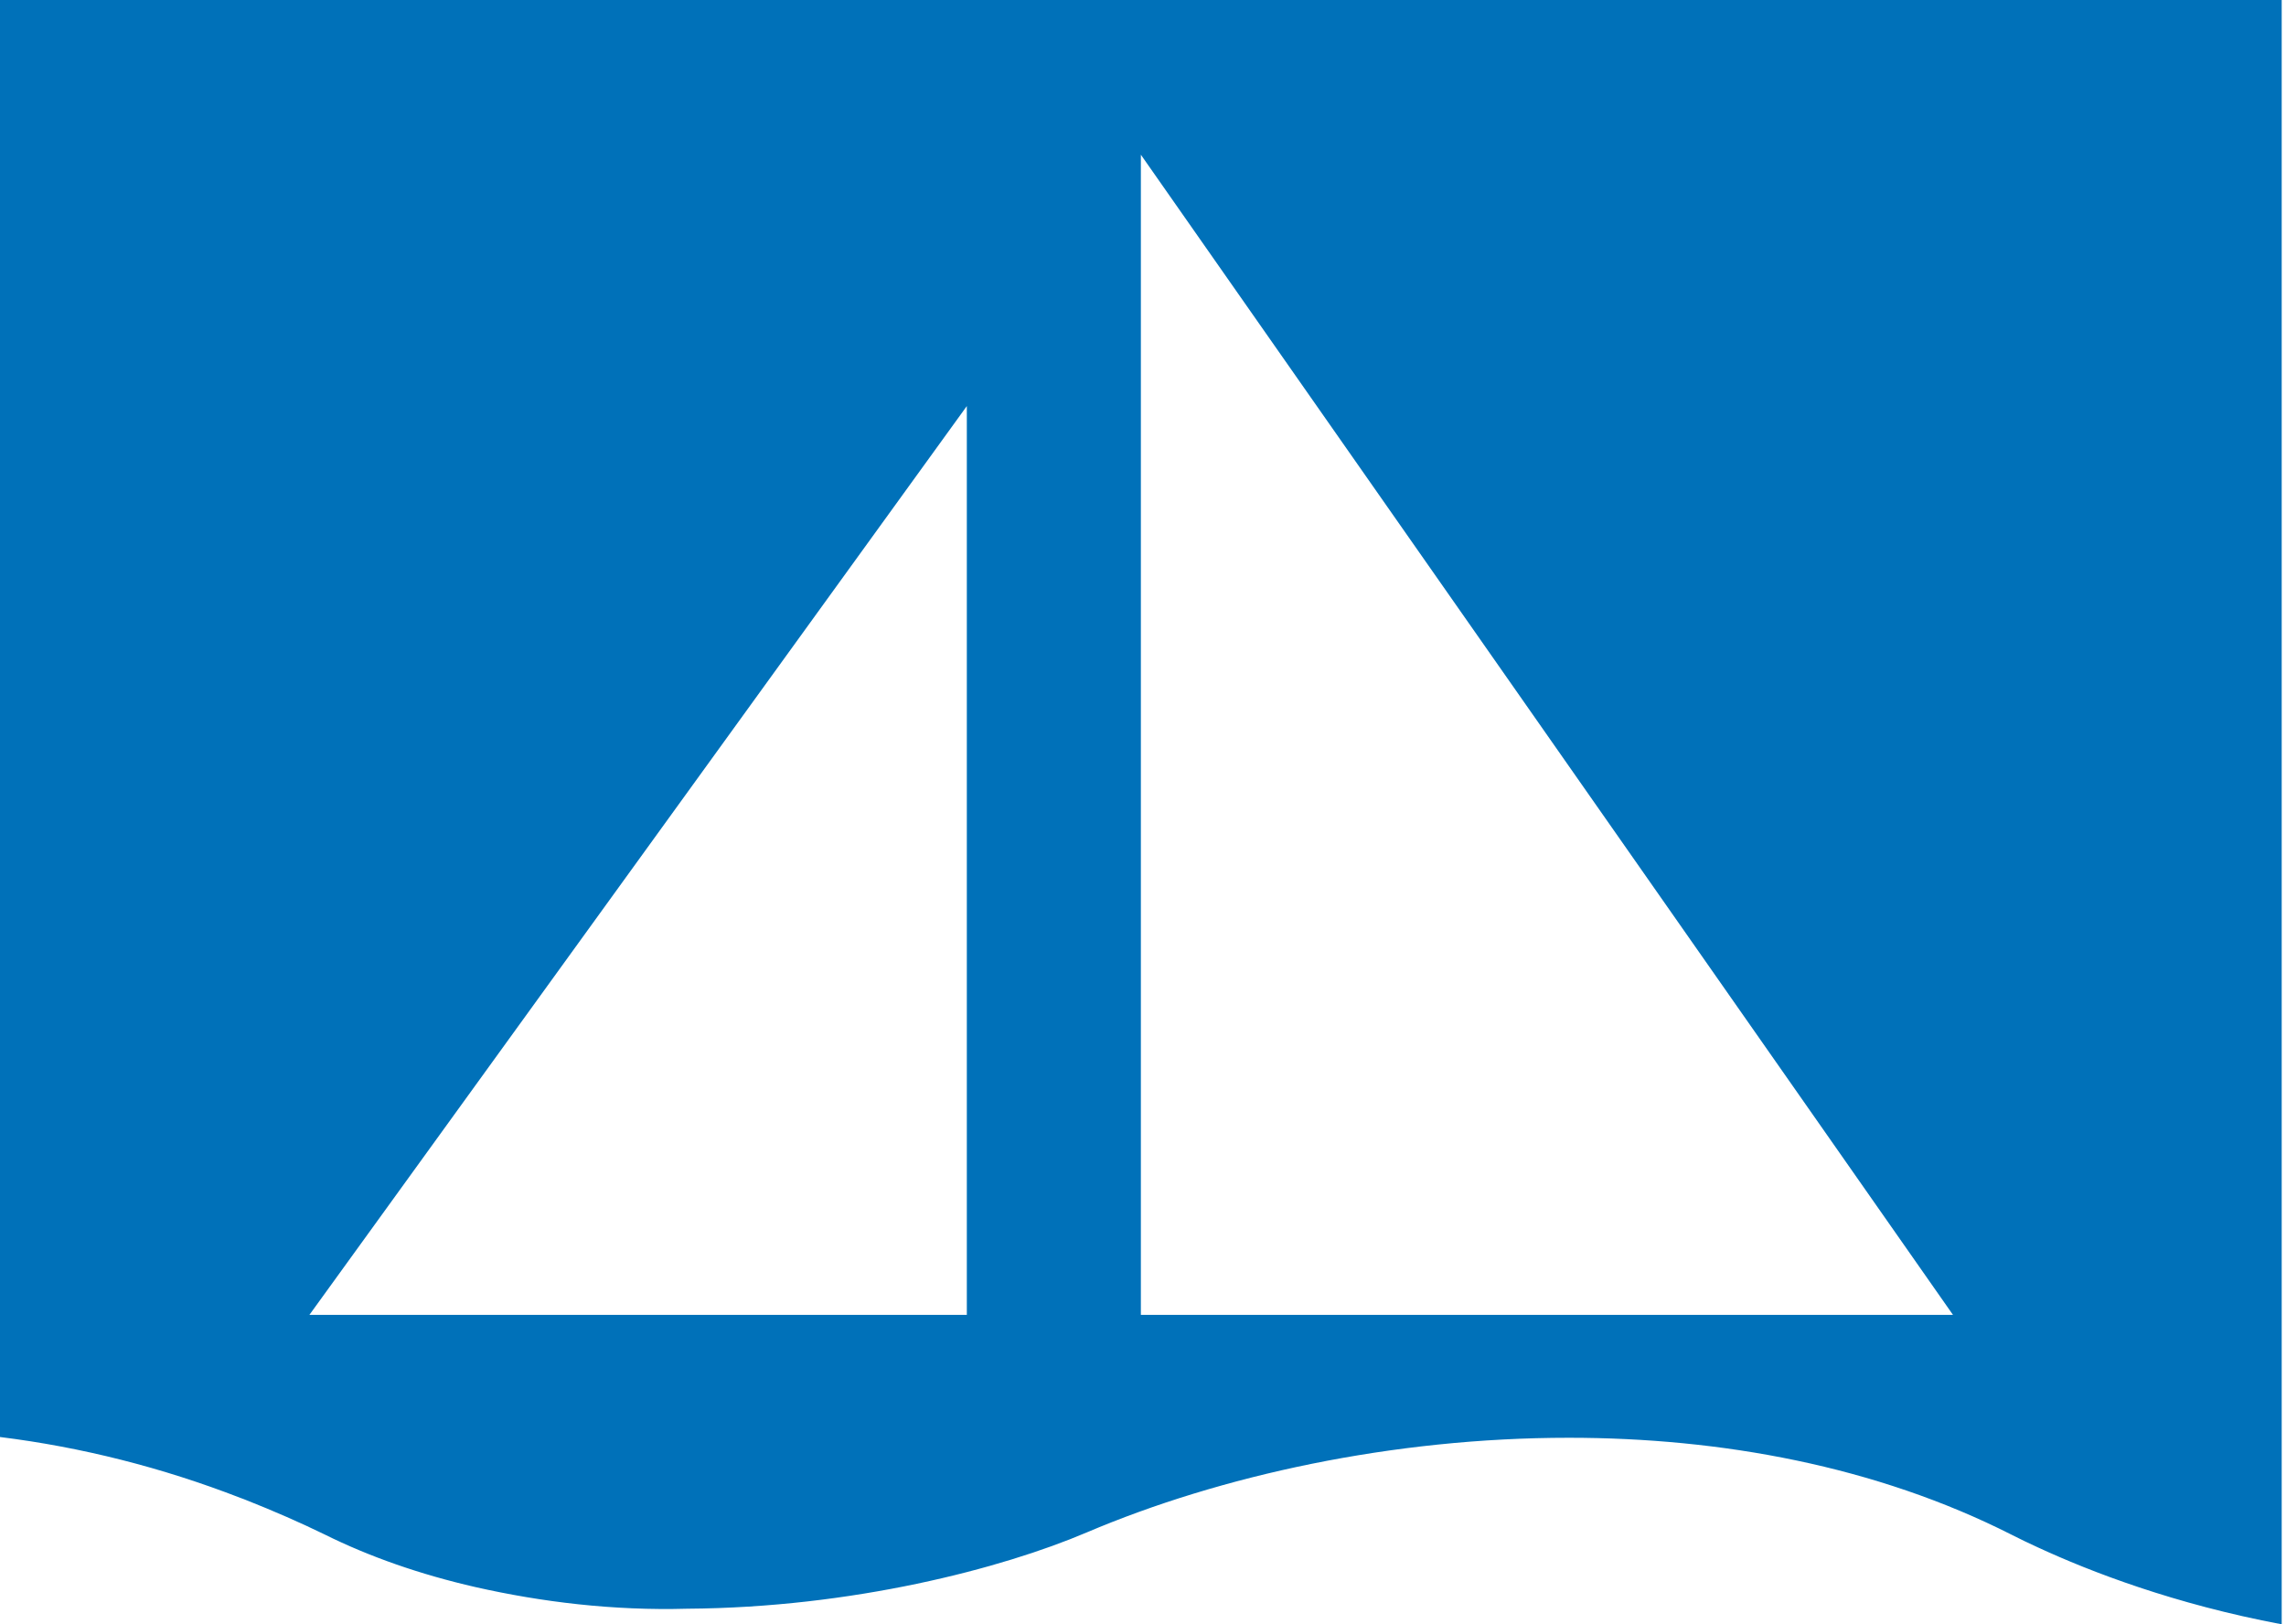 <?xml version="1.0" encoding="UTF-8"?>
<svg width="76px" height="54px" viewBox="0 0 76 54" version="1.1" xmlns="http://www.w3.org/2000/svg" xmlns:xlink="http://www.w3.org/1999/xlink">
    <title>Fill 33</title>
    <g id="Website" stroke="none" stroke-width="1" fill="none" fill-rule="evenodd">
        <g id="KWS---Agenda" transform="translate(-511, -1774)" fill="#0071B9">
            <path d="M548.929,1817.714 L548.929,1779.143 L575.929,1817.714 L548.929,1817.714 Z M543.143,1817.714 L521.286,1817.714 L543.143,1787.5 L543.143,1817.714 Z M511,1774 L511,1821.774 C513.713,1822.111 516.395,1822.79 518.988,1823.796 L519.123,1823.846 C520.139,1824.248 520.985,1824.621 521.781,1825.008 C523.287,1825.757 524.979,1826.345 526.806,1826.763 C529.003,1827.261 531.401,1827.552 533.853,1827.482 C539.334,1827.447 544.304,1826.149 547.127,1824.947 C551.571,1823.057 557.297,1821.799 563.158,1821.799 C568.208,1821.799 573.363,1822.735 577.878,1825.023 C578.153,1825.164 578.449,1825.305 578.754,1825.445 C580.506,1826.255 583.294,1827.331 586.857,1828 L586.857,1774 L511,1774 Z" id="Fill-33"></path>
        </g>
    </g>
</svg>